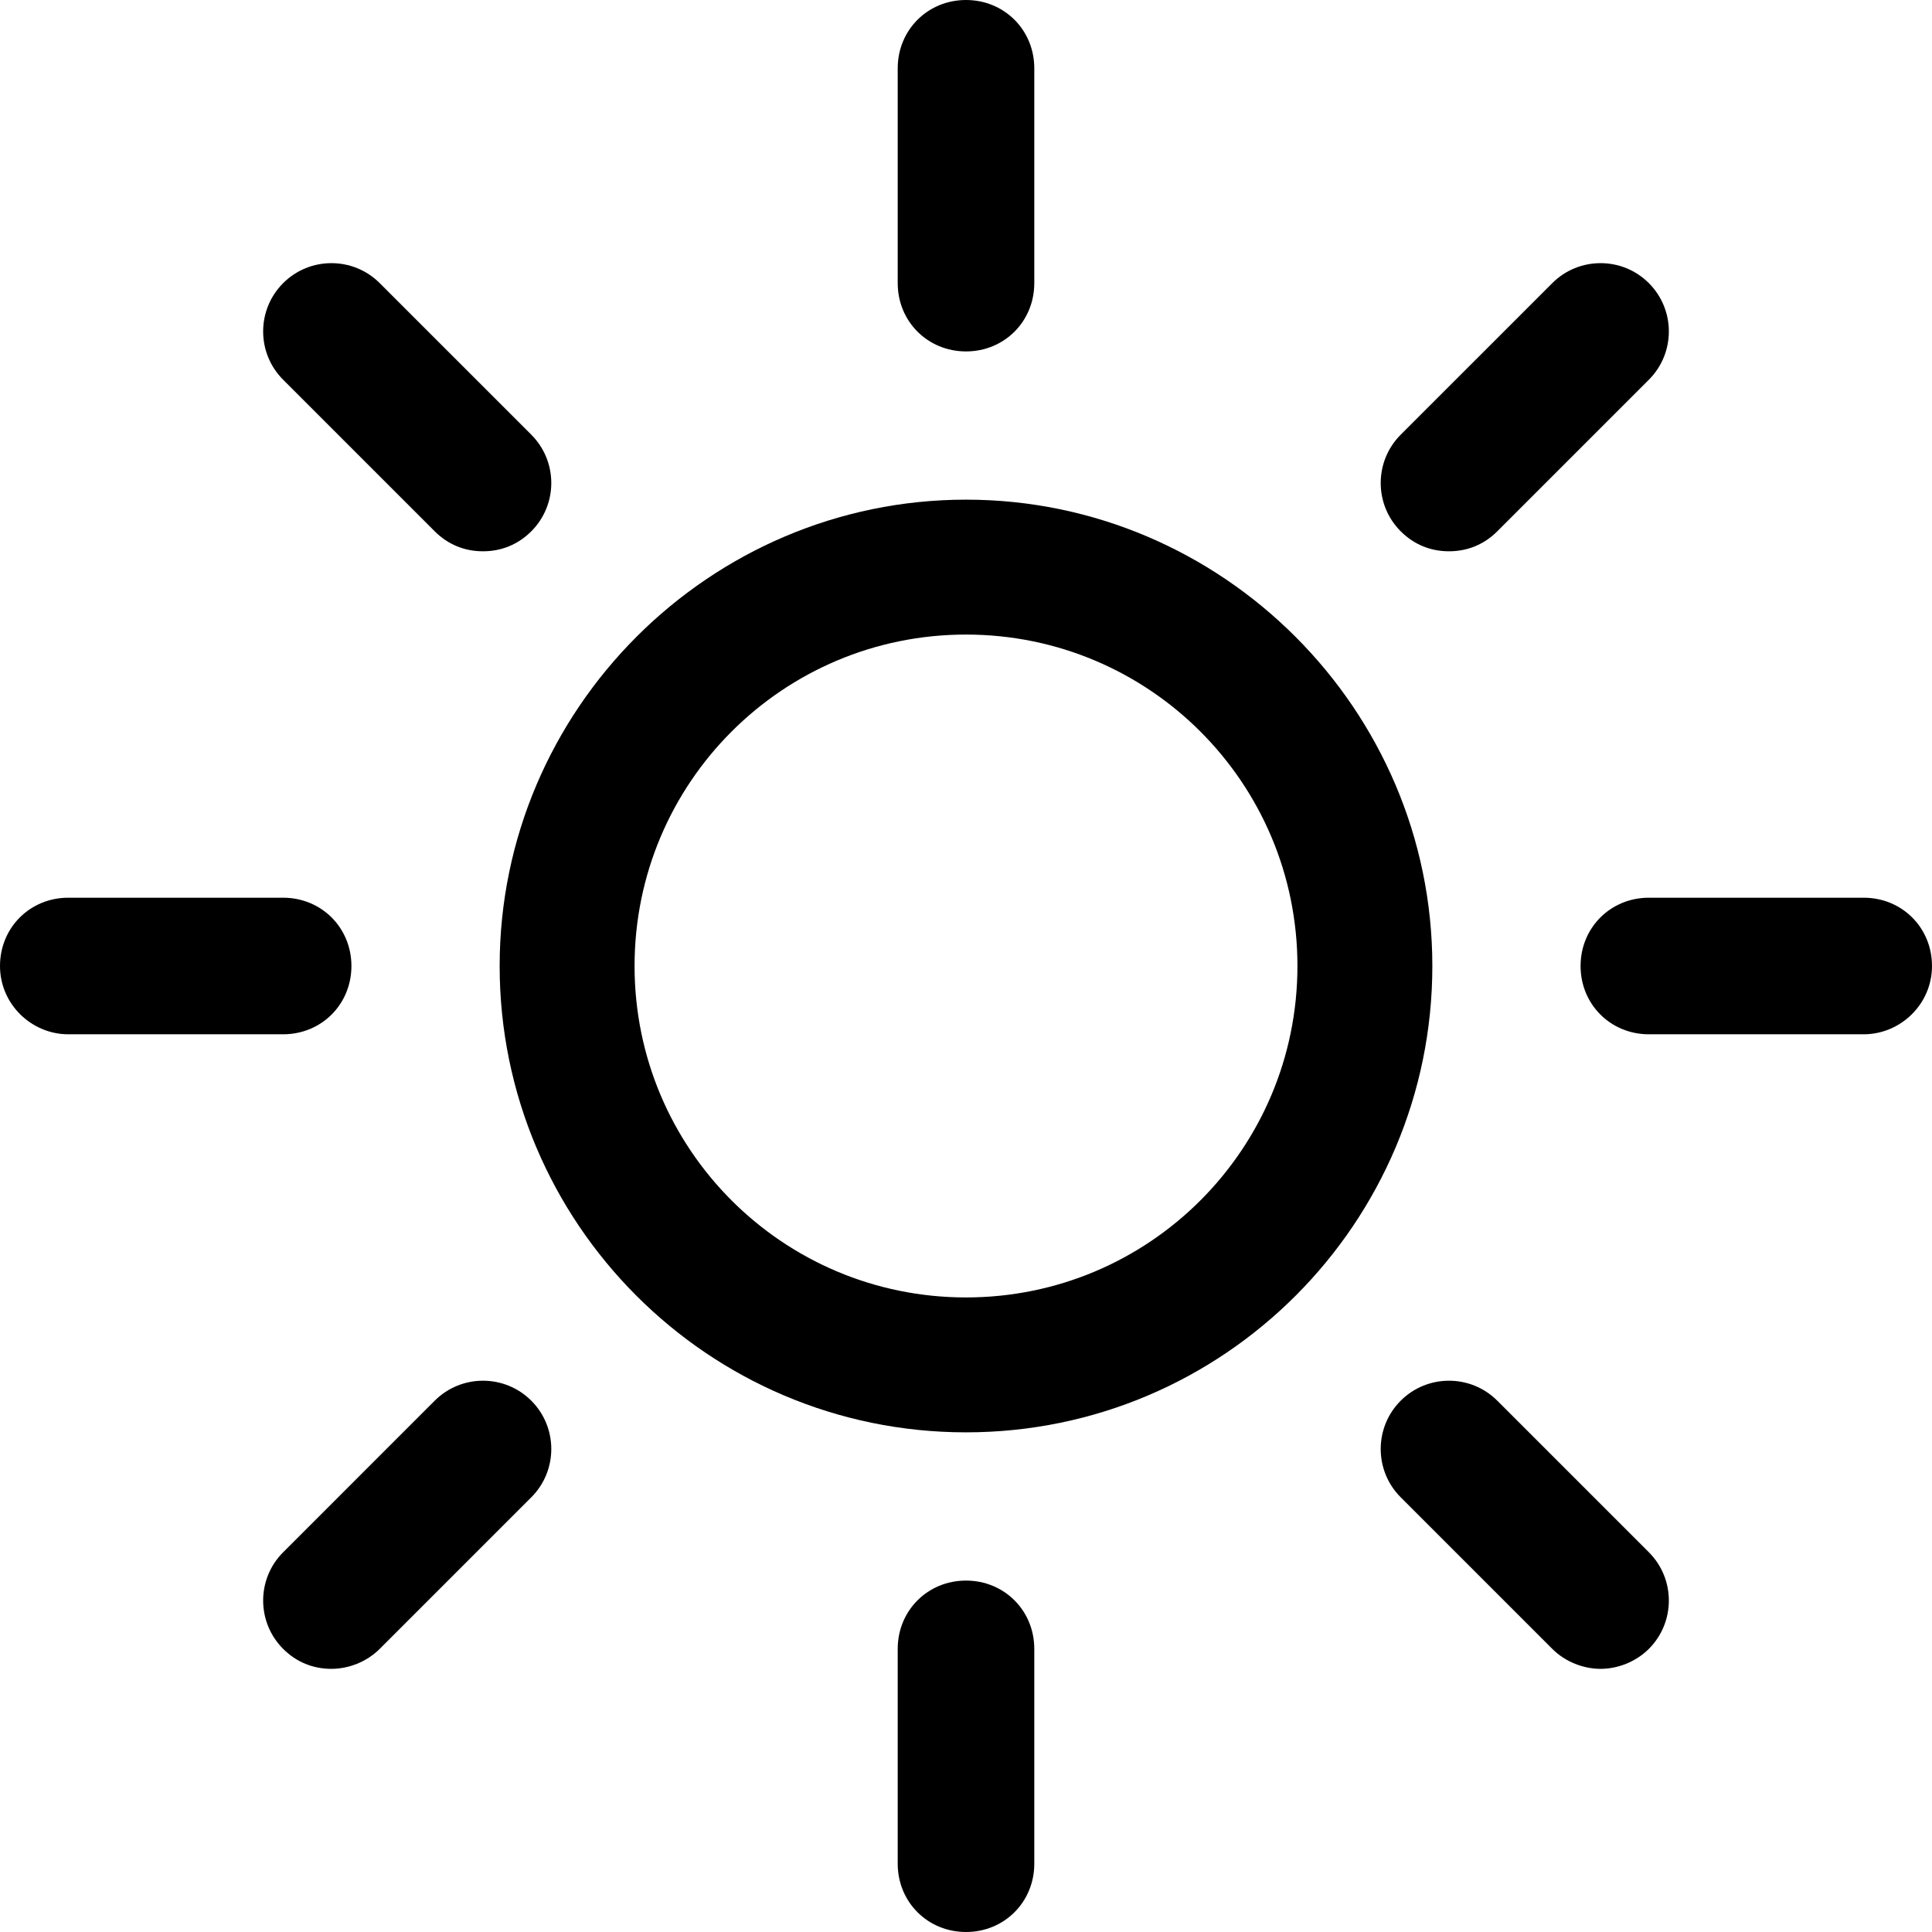 <?xml version="1.0" standalone="no"?><!-- Generator: Gravit.io --><svg xmlns="http://www.w3.org/2000/svg" xmlns:xlink="http://www.w3.org/1999/xlink" style="isolation:isolate" viewBox="0 0 512 512" width="512" height="512"><g id="null"><path d=" M 256 379.586 C 324.414 379.586 379.586 323.972 379.586 256 C 379.586 188.028 323.972 132.414 256 132.414 C 188.028 132.414 132.414 188.028 132.414 256 C 132.414 323.972 187.586 379.586 256 379.586 Z  M 256 168.166 C 304.552 168.166 343.834 207.448 343.834 256 C 343.834 304.552 304.552 343.834 256 343.834 C 207.448 343.834 168.166 304.552 168.166 256 C 168.166 207.448 207.448 168.166 256 168.166 Z " fill="rgb(0,0,0)"/><path d=" M 274.097 75.034 L 274.097 18.097 C 274.097 7.945 266.152 0 256 0 C 245.848 0 237.903 7.945 237.903 18.097 L 237.903 75.034 C 237.903 85.186 245.848 93.131 256 93.131 C 266.152 93.131 274.097 85.186 274.097 75.034 Z " fill="rgb(0,0,0)"/><path d=" M 237.903 436.966 L 237.903 493.903 C 237.903 504.055 245.848 512 256 512 C 266.152 512 274.097 504.055 274.097 493.903 L 274.097 436.966 C 274.097 426.814 266.152 418.869 256 418.869 C 245.848 418.869 237.903 426.814 237.903 436.966 Z " fill="rgb(0,0,0)"/><path d=" M 396.8 140.8 L 436.966 100.634 C 444.028 93.572 444.028 82.097 436.966 75.034 C 429.903 67.972 418.428 67.972 411.366 75.034 L 371.2 115.2 C 364.138 122.262 364.138 133.738 371.2 140.8 C 374.731 144.331 379.145 146.097 384 146.097 C 388.855 146.097 393.269 144.331 396.8 140.8 L 396.8 140.8 Z " fill="rgb(0,0,0)"/><path d=" M 75.034 436.966 C 78.566 440.497 82.979 442.262 87.834 442.262 C 92.248 442.262 97.103 440.497 100.634 436.966 L 140.8 396.8 C 147.862 389.738 147.862 378.262 140.8 371.2 C 133.738 364.138 122.262 364.138 115.2 371.2 L 75.034 411.366 C 67.972 418.428 67.972 429.903 75.034 436.966 Z " fill="rgb(0,0,0)"/><path d=" M 512 256 C 512 245.848 504.055 237.903 493.903 237.903 L 436.966 237.903 C 426.814 237.903 418.869 245.848 418.869 256 C 418.869 266.152 426.814 274.097 436.966 274.097 L 493.903 274.097 C 503.614 274.097 512 266.152 512 256 Z " fill="rgb(0,0,0)"/><path d=" M 18.097 274.097 L 75.034 274.097 C 85.186 274.097 93.131 266.152 93.131 256 C 93.131 245.848 85.186 237.903 75.034 237.903 L 18.097 237.903 C 7.945 237.903 0 245.848 0 256 C 0 266.152 8.386 274.097 18.097 274.097 Z " fill="rgb(0,0,0)"/><path d=" M 424.166 442.262 C 428.579 442.262 433.434 440.497 436.966 436.966 C 444.028 429.903 444.028 418.428 436.966 411.366 L 396.8 371.2 C 389.738 364.138 378.262 364.138 371.2 371.2 C 364.138 378.262 364.138 389.738 371.2 396.8 L 411.366 436.966 C 414.897 440.497 419.752 442.262 424.166 442.262 L 424.166 442.262 Z " fill="rgb(0,0,0)"/><path d=" M 140.8 140.8 C 147.862 133.738 147.862 122.262 140.8 115.2 L 100.634 75.034 C 93.572 67.972 82.097 67.972 75.034 75.034 C 67.972 82.097 67.972 93.572 75.034 100.634 L 115.2 140.8 C 118.731 144.331 123.145 146.097 128 146.097 C 132.855 146.097 137.269 144.331 140.8 140.8 Z " fill="rgb(0,0,0)"/></g></svg>